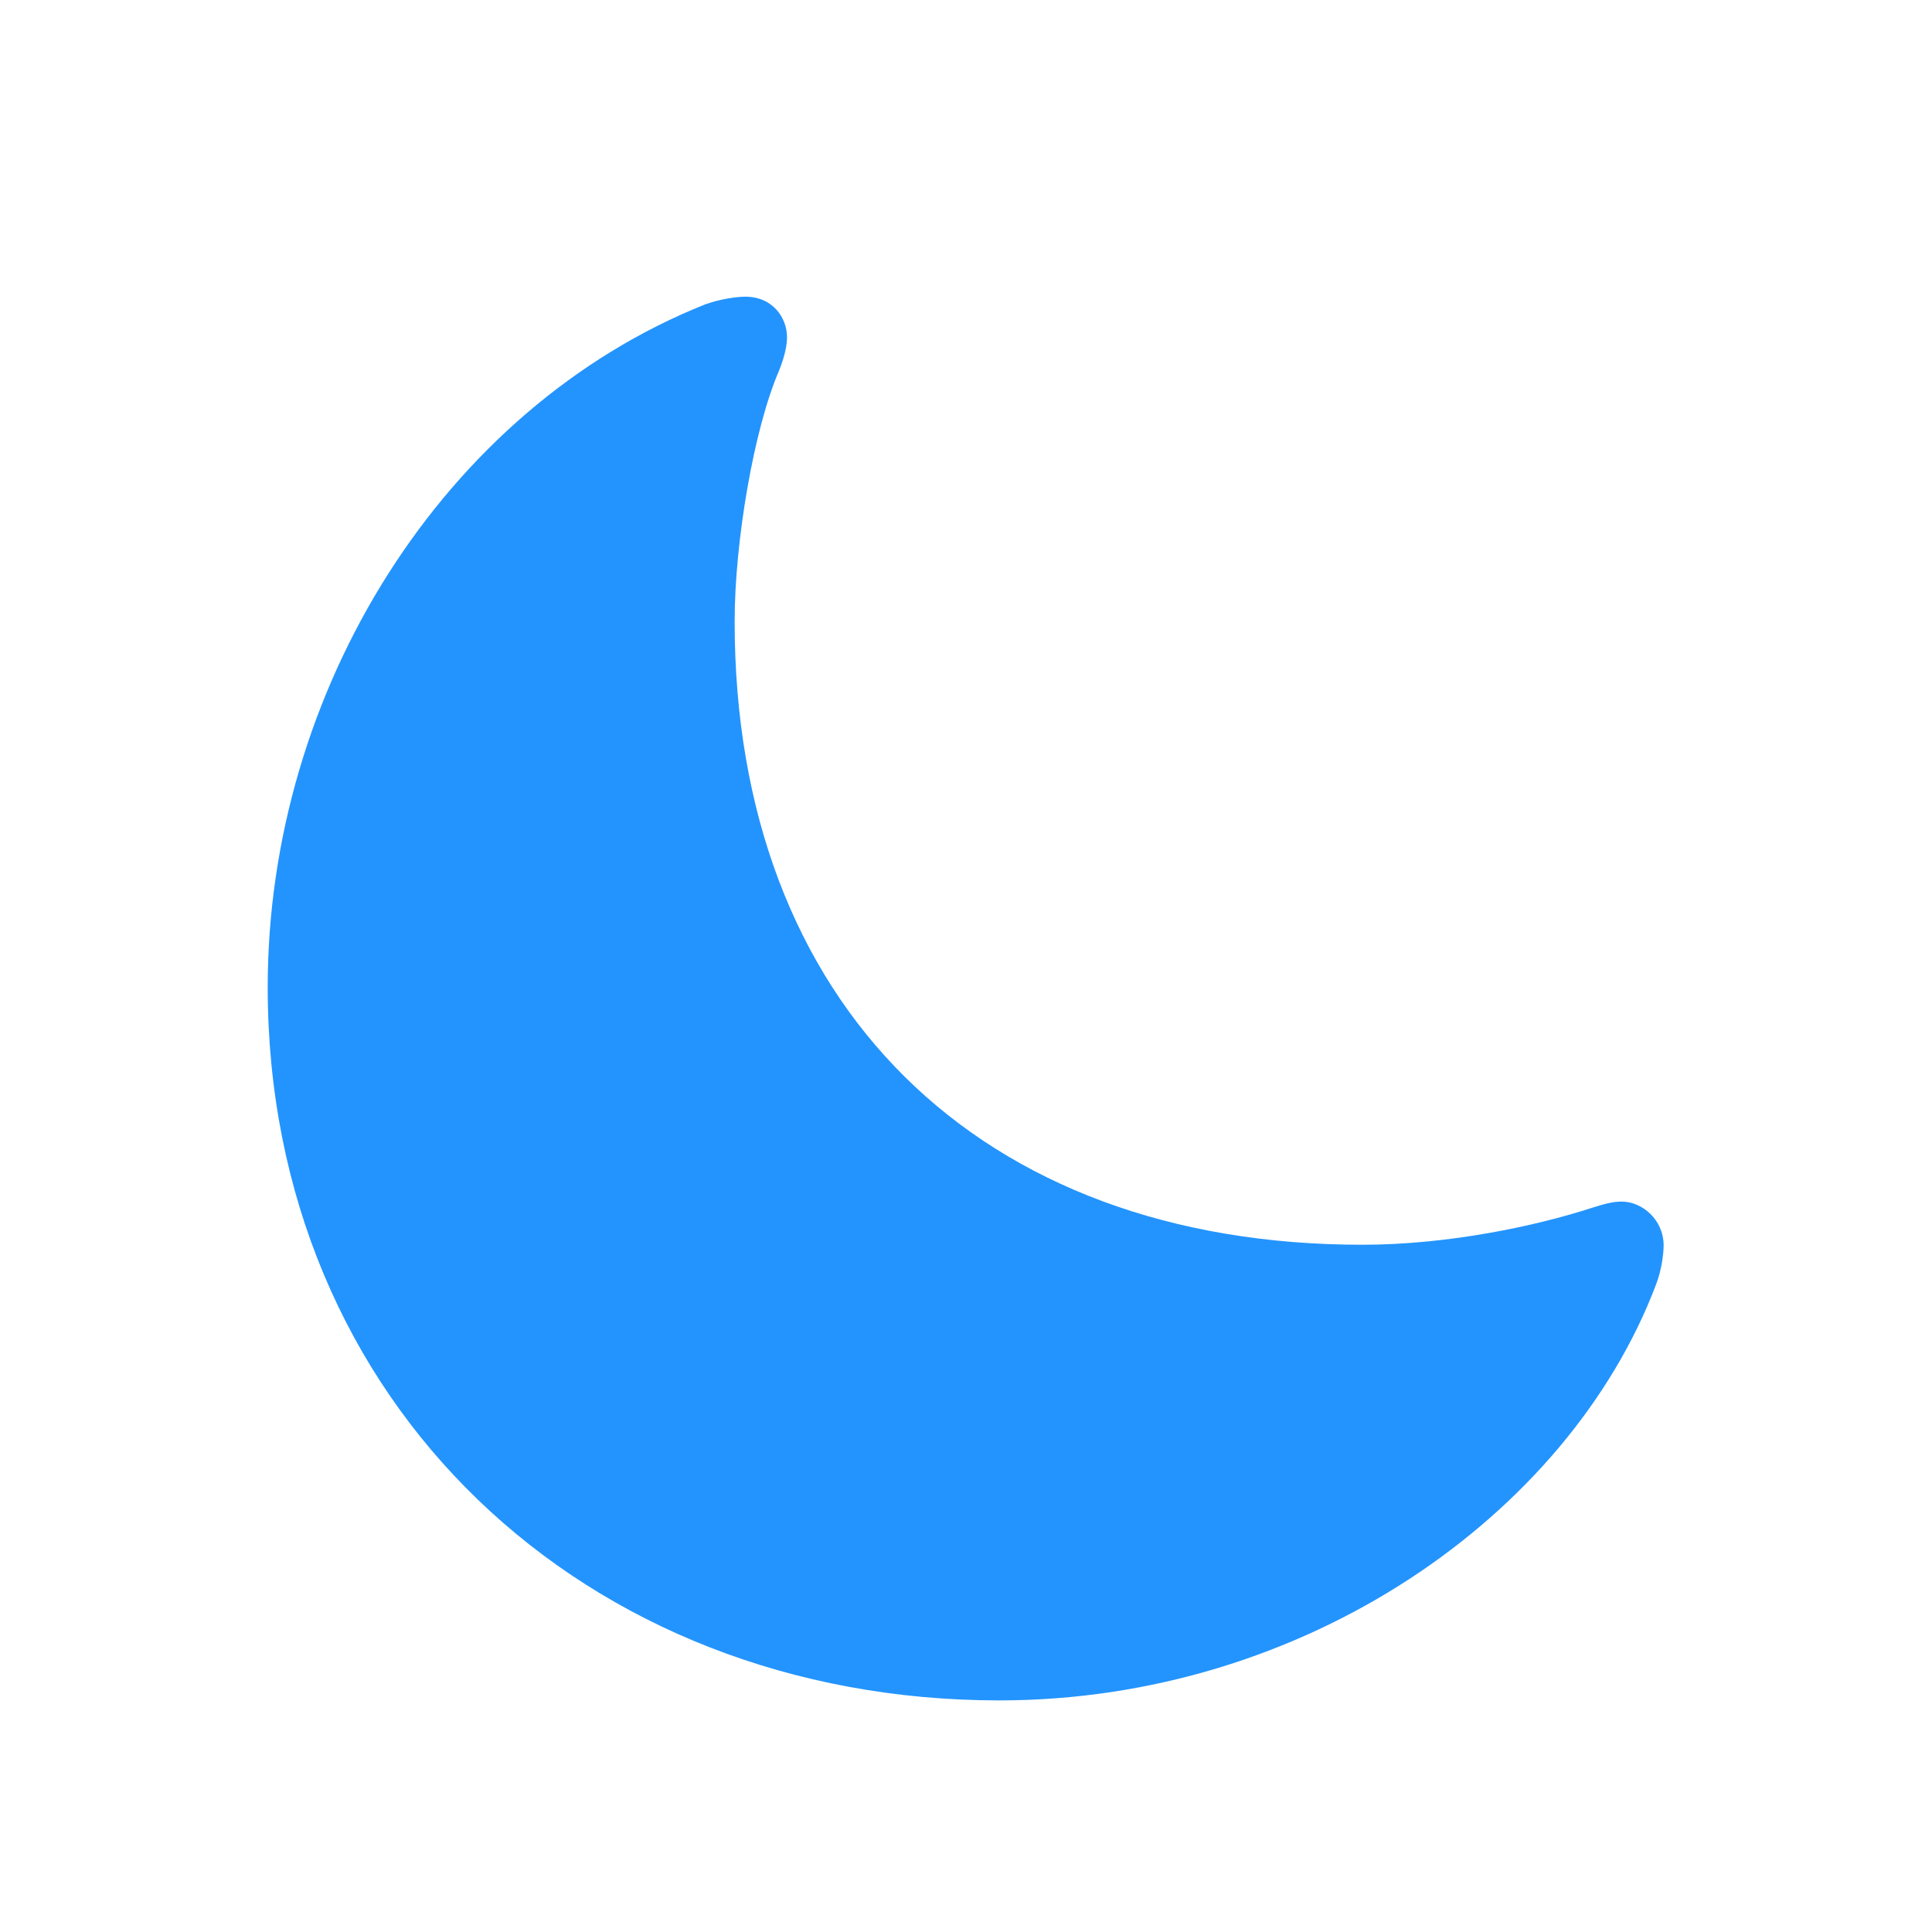 <svg xmlns="http://www.w3.org/2000/svg" width="32" height="32" viewBox="0 0 32 32" fill="none"><path d="M22.562 20.617C24.004 20.617 25.457 20.301 26.359 20.008C26.582 19.938 26.711 19.902 26.863 19.902C27.191 19.902 27.555 20.195 27.555 20.629C27.555 20.734 27.531 21.016 27.426 21.285C25.973 25.105 21.602 28.164 16.551 28.164C9.684 28.164 4.434 23.242 4.434 16.352C4.434 11.441 7.34 6.777 11.676 5.043C11.934 4.949 12.215 4.914 12.344 4.914C12.801 4.914 13.035 5.266 13.035 5.582C13.035 5.699 13.012 5.863 12.906 6.133C12.484 7.105 12.168 8.98 12.168 10.293C12.168 16.645 16.223 20.617 22.562 20.617Z" fill="#2394FD"></path></svg>